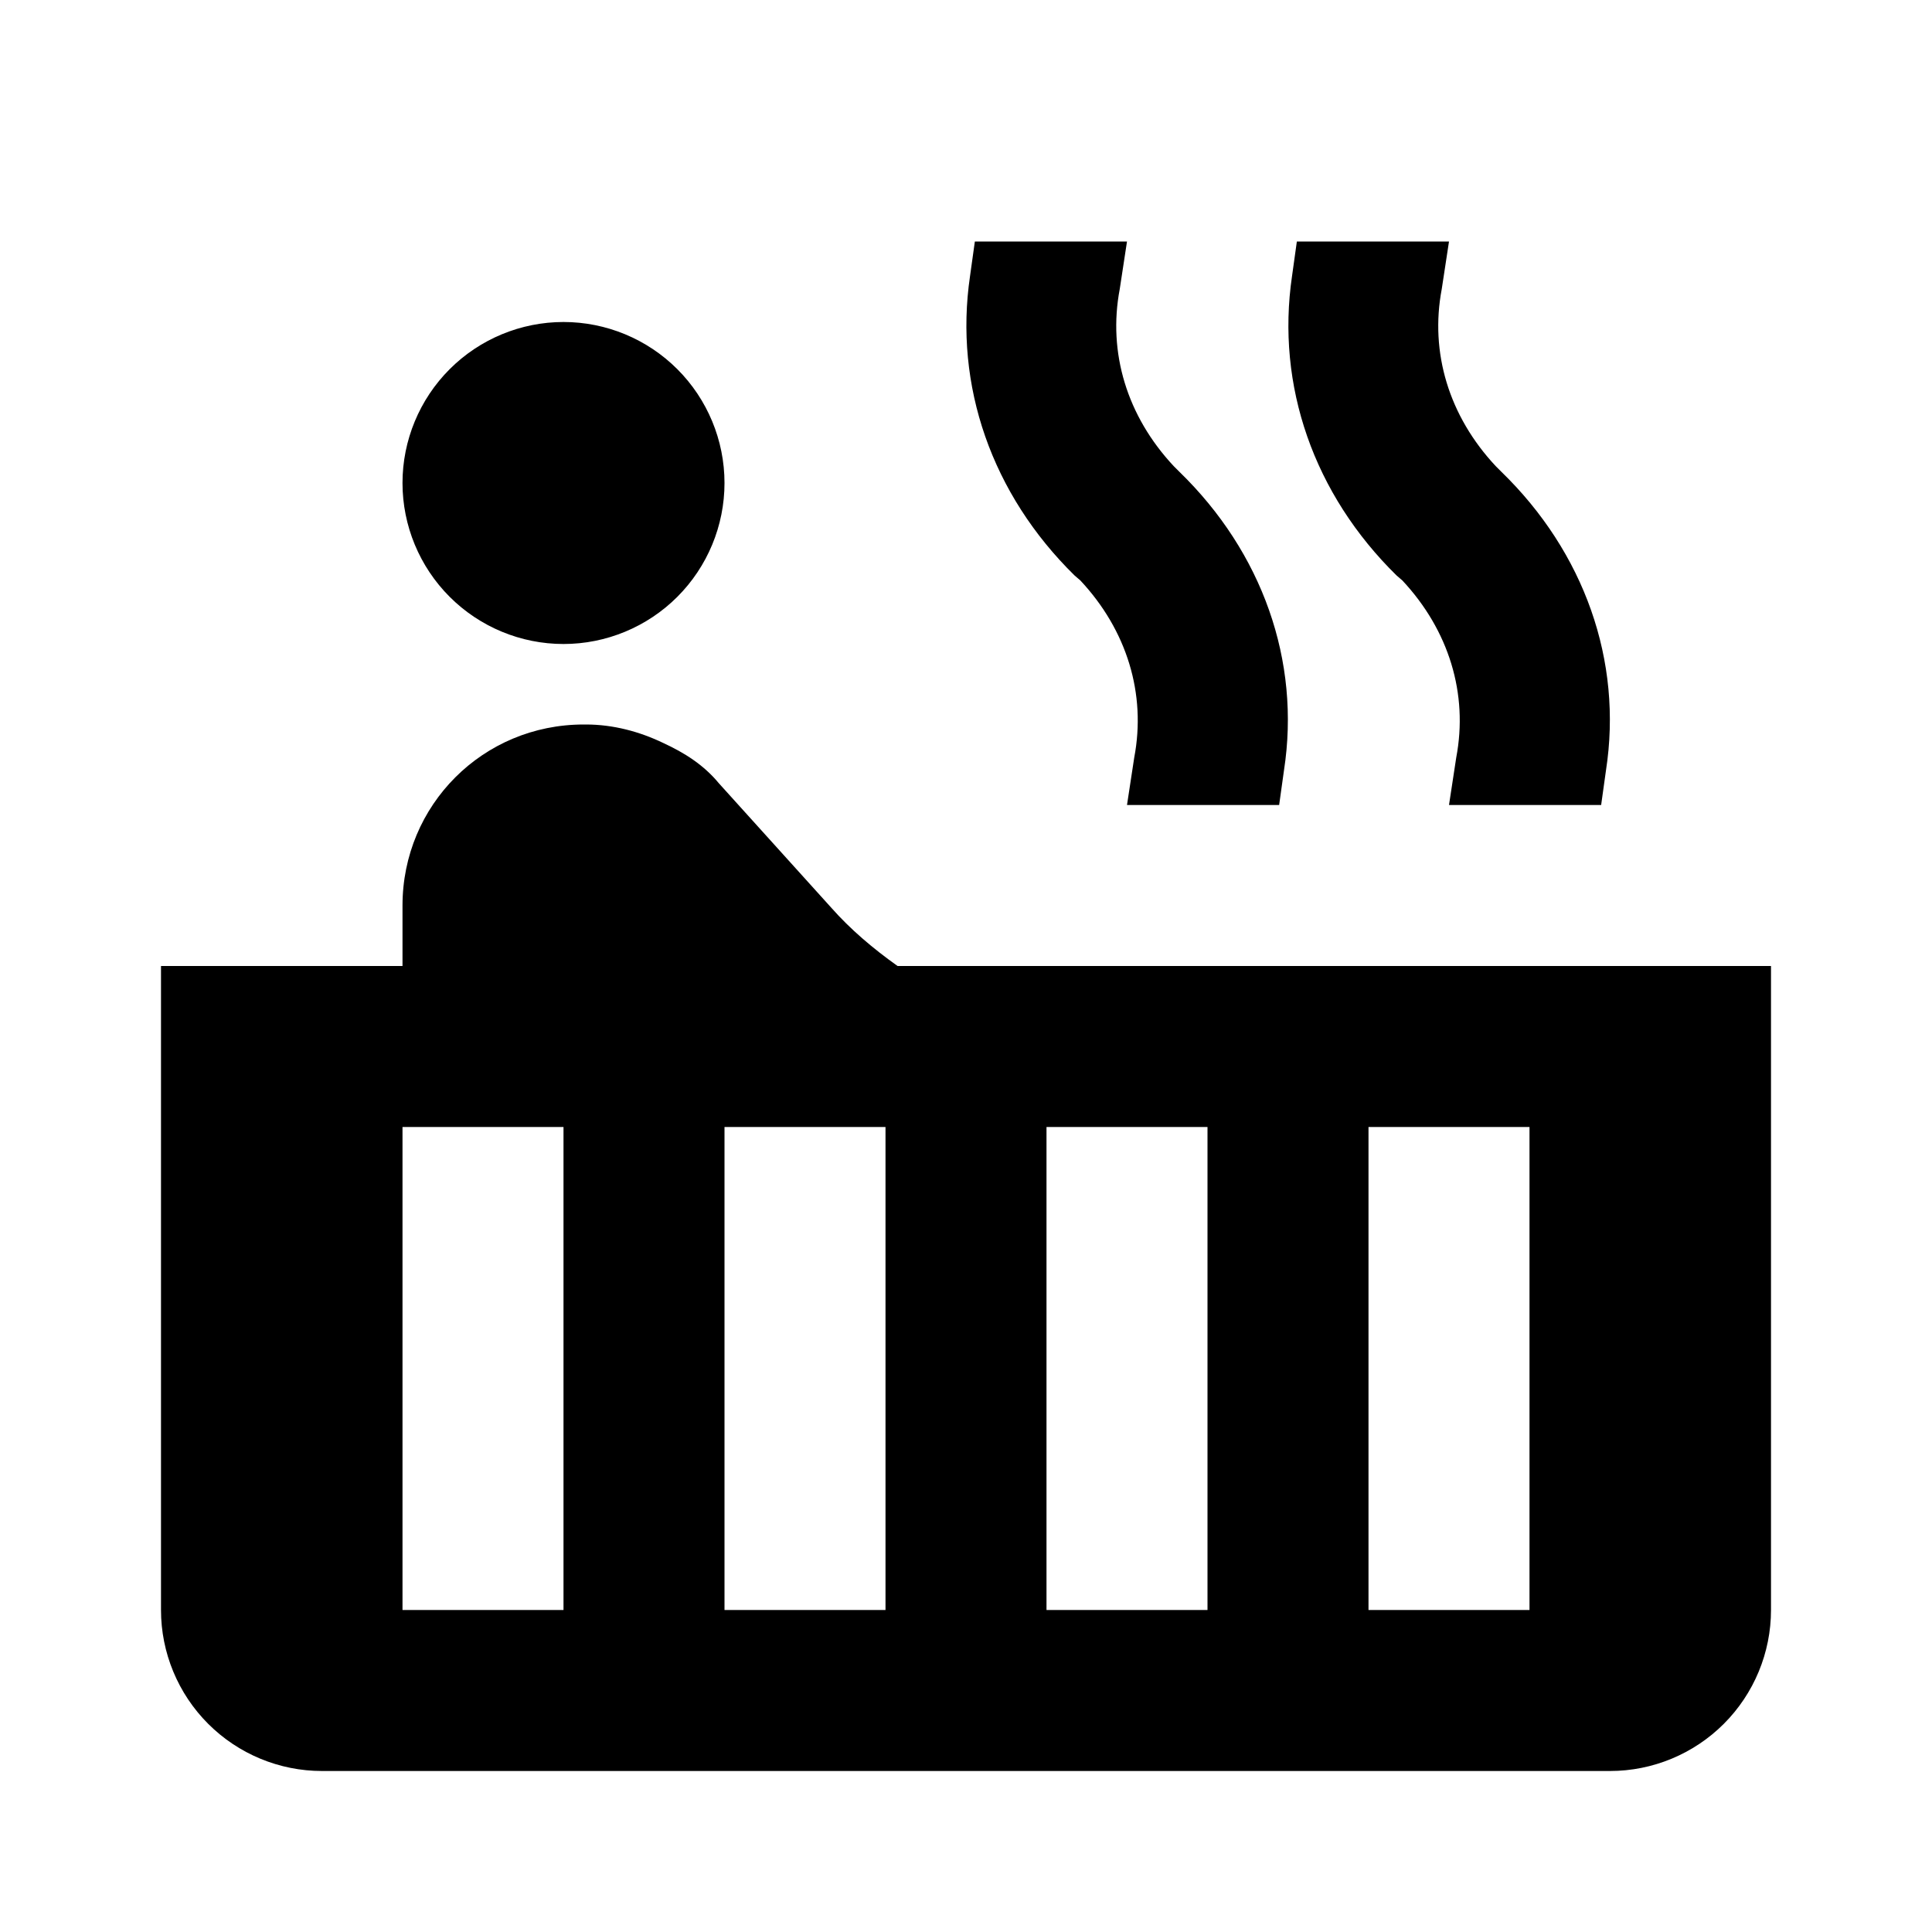<?xml version="1.0" encoding="UTF-8"?> <svg xmlns="http://www.w3.org/2000/svg" width="24" height="24" viewBox="0 0 24 24" fill="none"><path d="M7 4C7.53 4 8.039 4.211 8.414 4.586C8.789 4.961 9 5.47 9 6C9 6.53 8.789 7.039 8.414 7.414C8.039 7.789 7.53 8 7 8C6.47 8 5.961 7.789 5.586 7.414C5.211 7.039 5 6.53 5 6C5 5.47 5.211 4.961 5.586 4.586C5.961 4.211 6.47 4 7 4V4ZM11.15 12H22V20C22 20.53 21.789 21.039 21.414 21.414C21.039 21.789 20.53 22 20 22H4C3.47 22 2.961 21.789 2.586 21.414C2.211 21.039 2 20.53 2 20V12H5V11.25C5 10 6 9 7.25 9H7.28C7.62 9 7.95 9.09 8.24 9.23C8.5 9.35 8.74 9.5 8.93 9.73L10.33 11.28C10.56 11.54 10.84 11.78 11.15 12ZM7 20V14H5V20H7ZM11 20V14H9V20H11ZM15 20V14H13V20H15ZM19 20V14H17V20H19ZM18.65 5.86C19.68 6.86 20.16 8.21 19.95 9.57L19.89 10H18L18.09 9.41C18.24 8.62 18 7.83 17.42 7.21L17.35 7.15C16.32 6.14 15.85 4.79 16.05 3.43L16.11 3H18L17.91 3.59C17.76 4.38 18 5.17 18.58 5.79L18.65 5.86ZM14.65 5.86C15.68 6.86 16.16 8.21 15.95 9.57L15.89 10H14L14.09 9.41C14.24 8.62 14 7.83 13.42 7.21L13.35 7.15C12.32 6.14 11.85 4.79 12.05 3.43L12.11 3H14L13.91 3.59C13.76 4.38 14 5.17 14.58 5.79L14.65 5.86Z" fill="black"></path></svg> 